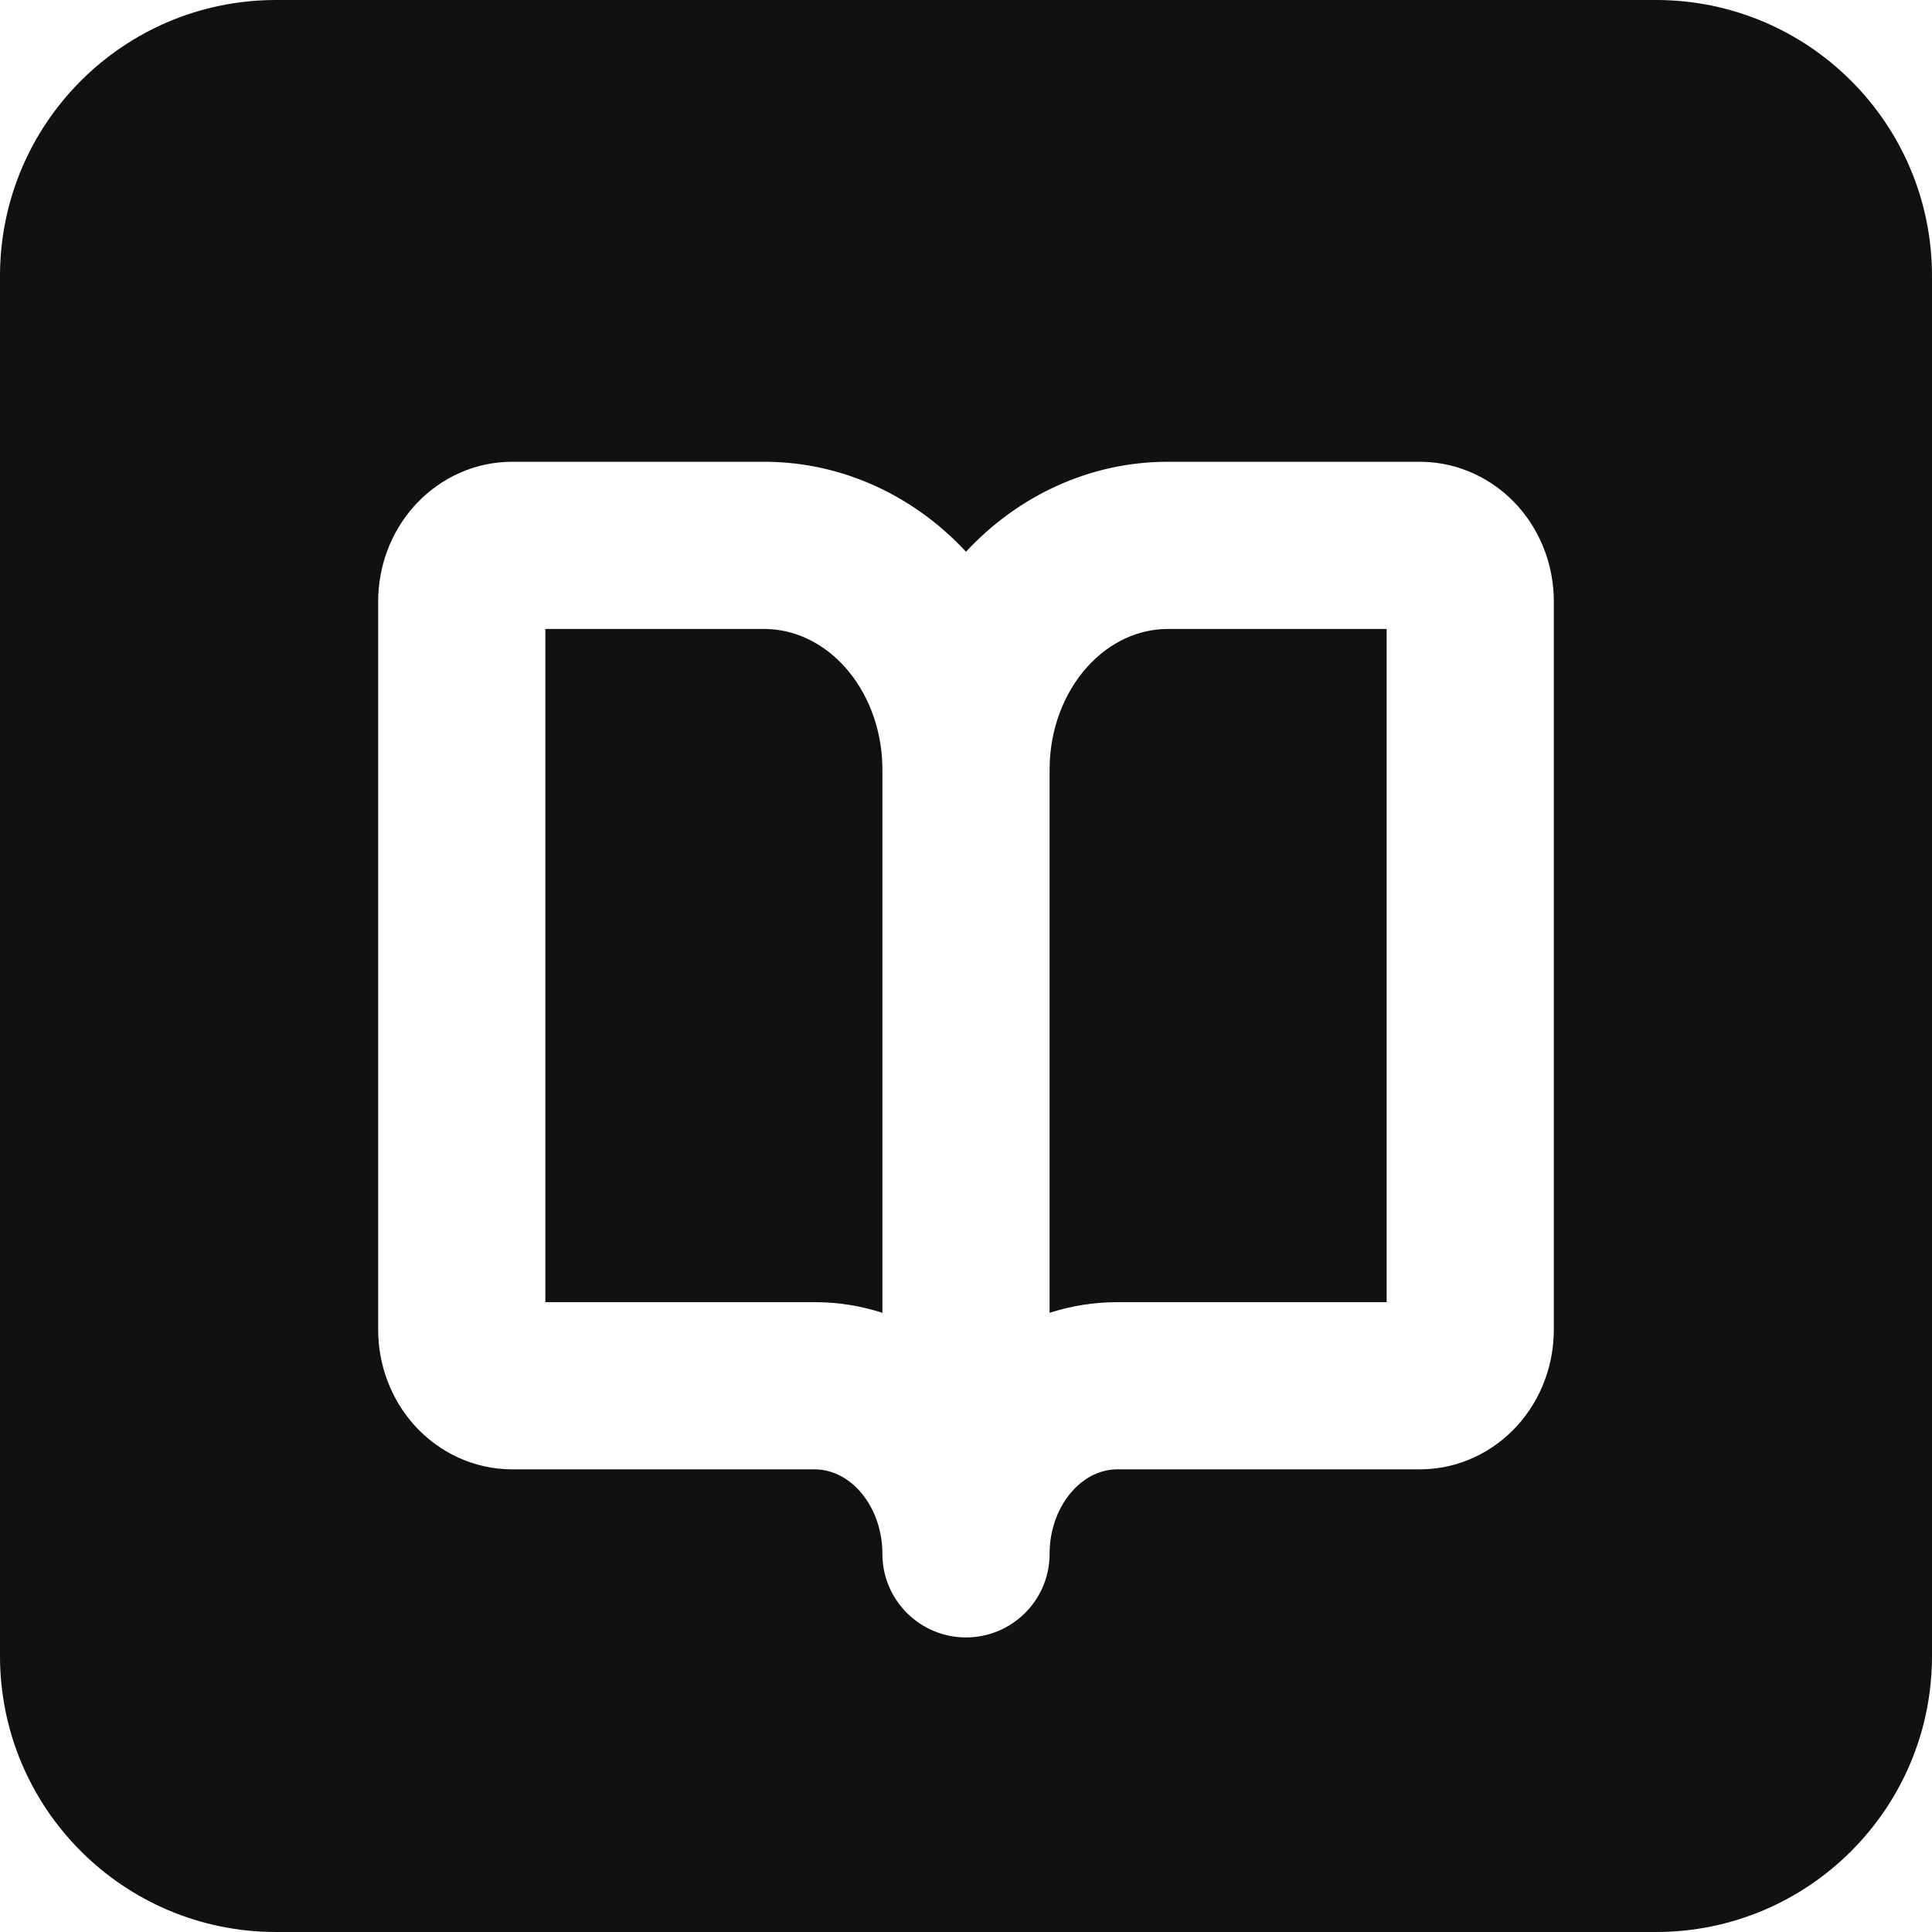 <svg width="364" height="364" viewBox="0 0 364 364" fill="none" xmlns="http://www.w3.org/2000/svg">
<path d="M312 0C340.719 0 364 23.281 364 52V312C364 340.719 340.719 364 312 364H52C23.281 364 0 340.719 0 312V52C0 23.281 23.281 1.83614e-06 52 0H312ZM96.5 87C89.463 87 83.064 90.023 78.511 94.834L78.075 95.306C73.549 100.335 71.25 106.833 71.25 113.306V250.527C71.25 257 73.549 263.499 78.075 268.528C82.651 273.613 89.236 276.833 96.5 276.833H153.5L154.03 276.848C156.697 276.993 159.554 278.238 161.945 280.895C164.464 283.693 166.143 287.761 166.245 292.309L166.25 292.75L166.255 293.156C166.47 301.667 173.437 308.5 182 308.5C190.563 308.5 197.53 301.667 197.745 293.156L197.75 292.75C197.75 288.024 199.455 283.783 202.055 280.895C204.605 278.061 207.686 276.833 210.5 276.833H267.5C274.764 276.833 281.349 273.613 285.925 268.528C290.452 263.499 292.75 257 292.75 250.527V113.306C292.75 107.035 290.592 100.741 286.342 95.781L285.925 95.306L285.489 94.834C281.083 90.178 274.948 87.197 268.179 87.01L267.5 87H220C205.462 87 191.877 93.308 182 103.95C172.281 93.478 158.97 87.202 144.694 87.005L144 87H96.5ZM144 118.5L144.5 118.507C149.676 118.648 154.966 120.99 159.163 125.652C163.407 130.368 166.079 137.016 166.242 144.269L166.25 144.973V247.342C162.186 246.033 157.9 245.333 153.5 245.333H102.75V118.5H144ZM261.25 118.5V245.333H210.5C206.1 245.333 201.814 246.033 197.75 247.342V144.973C197.75 137.448 200.456 130.52 204.837 125.652C209.169 120.839 214.667 118.5 220 118.5H261.25Z" fill="#111111"/>
</svg>
